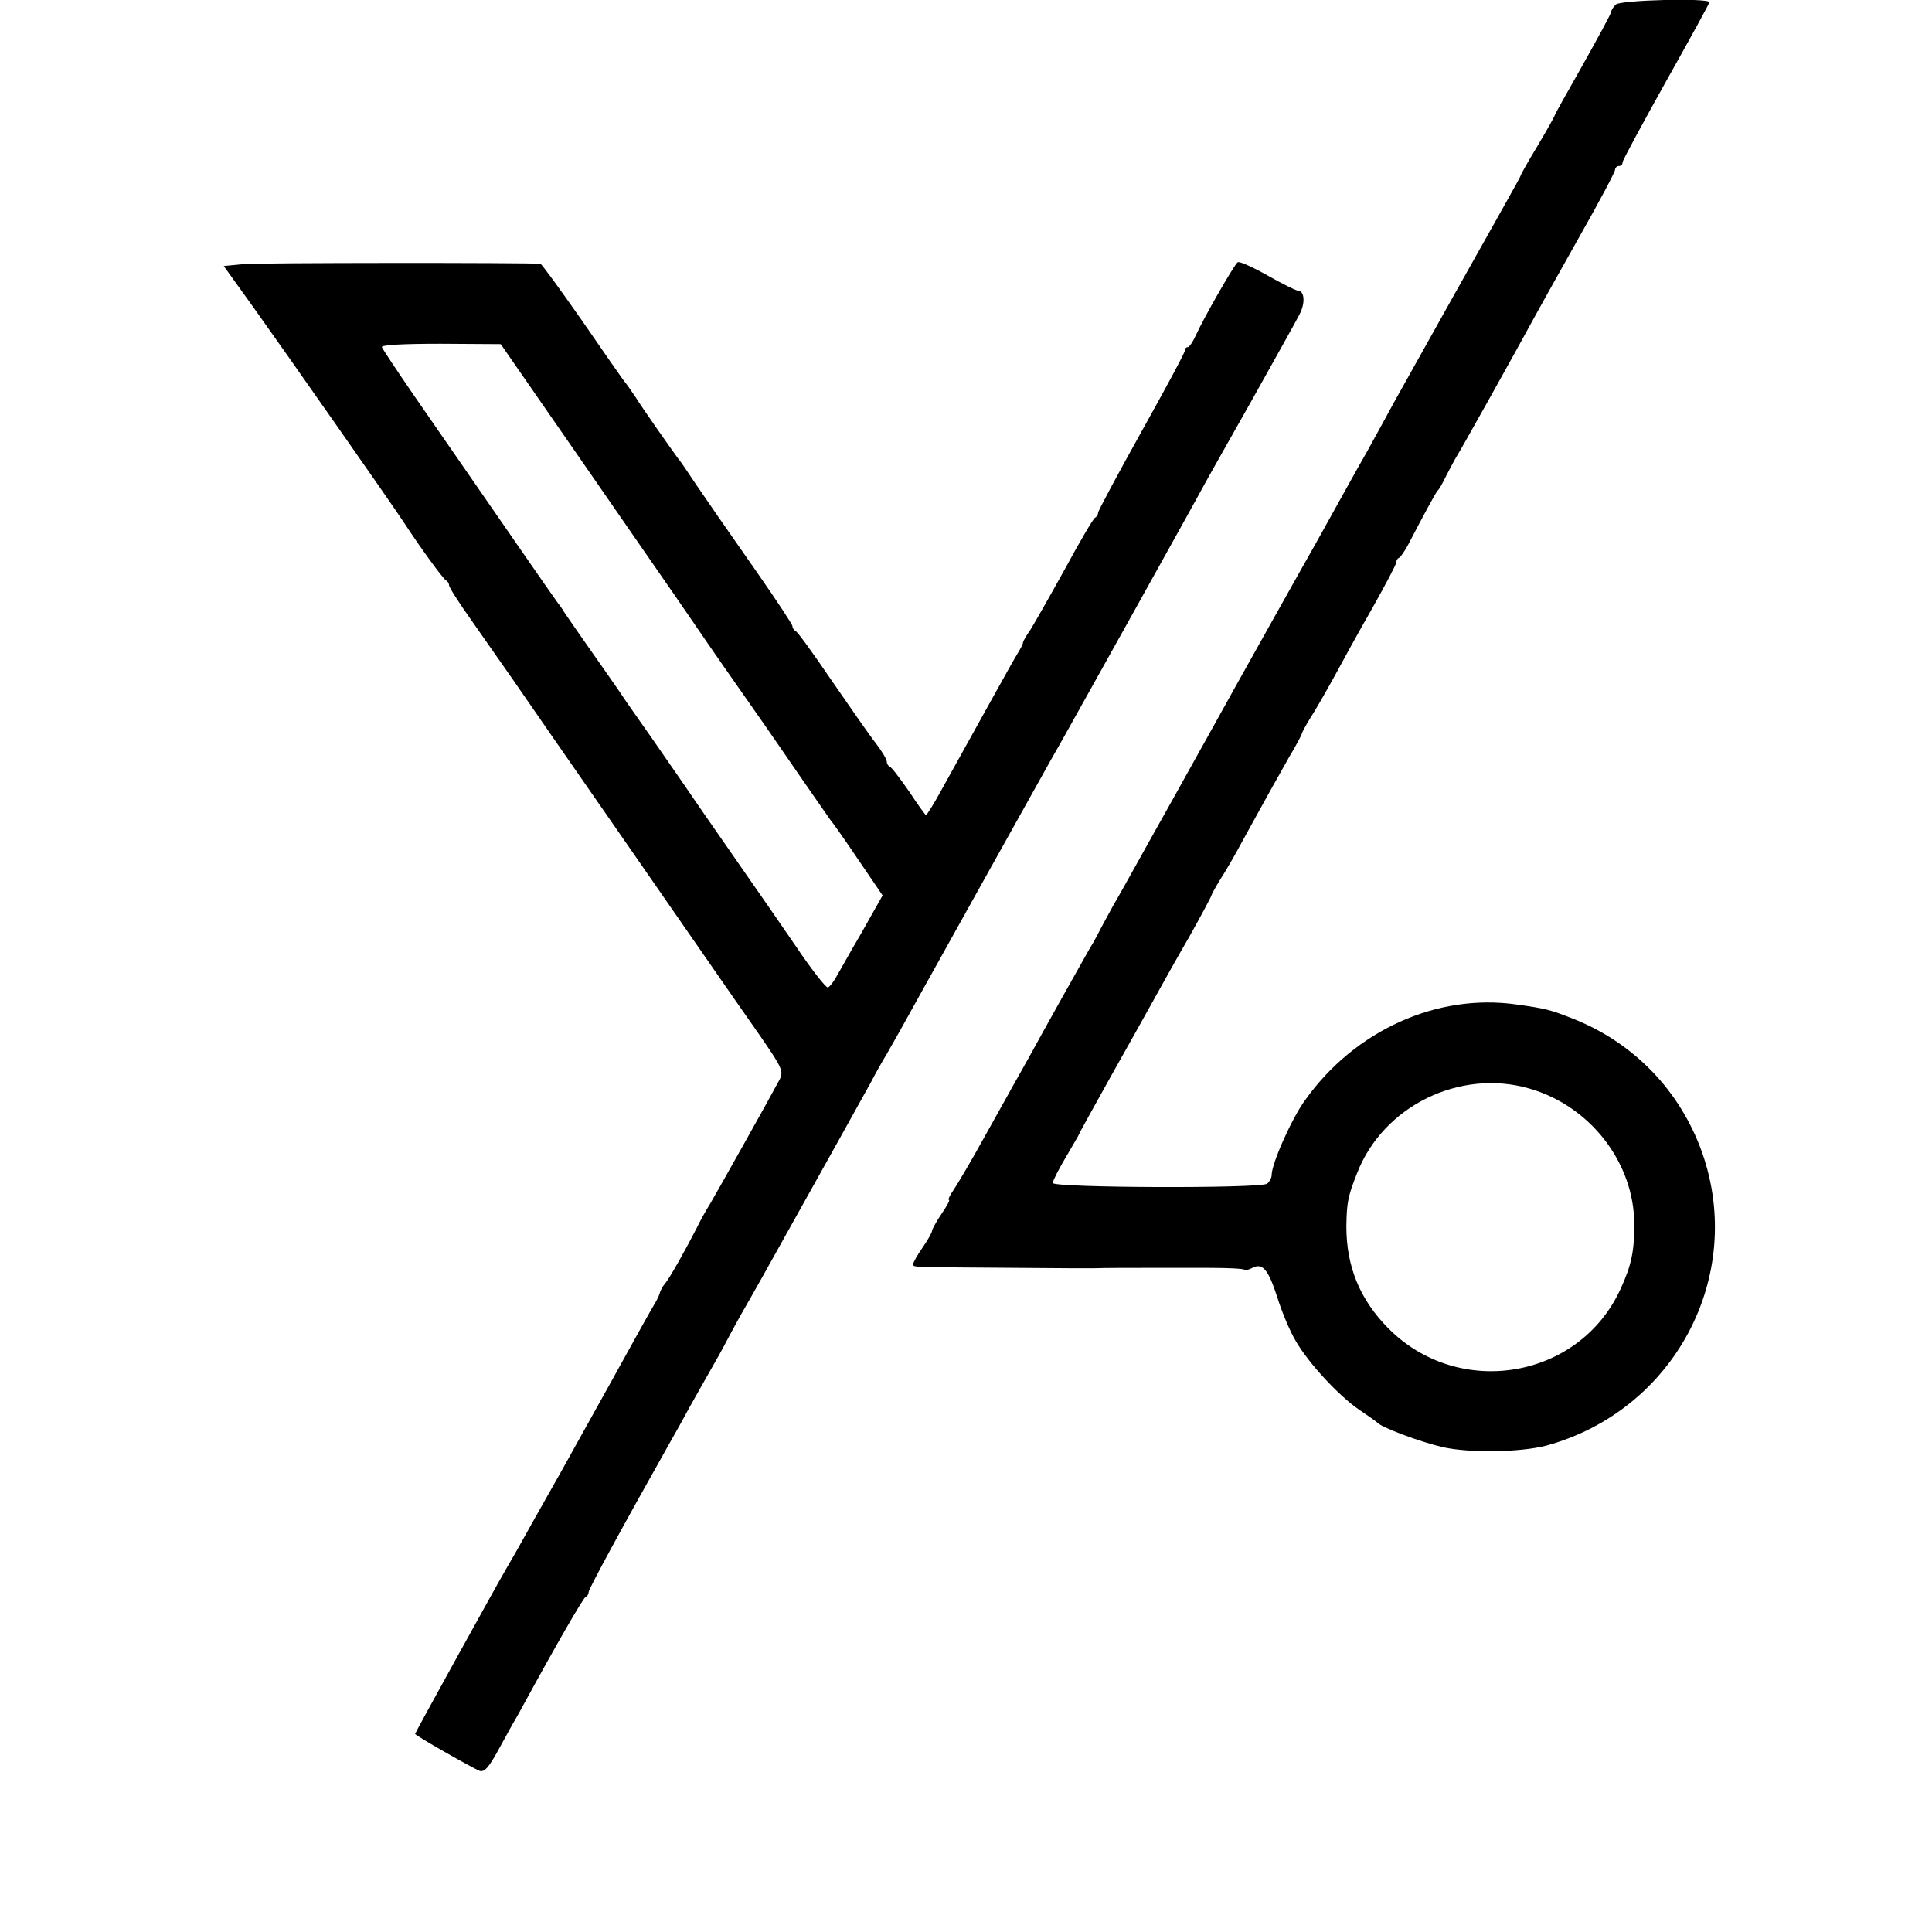<?xml version="1.0" standalone="no"?>
<!DOCTYPE svg PUBLIC "-//W3C//DTD SVG 20010904//EN"
 "http://www.w3.org/TR/2001/REC-SVG-20010904/DTD/svg10.dtd">
<svg version="1.0" xmlns="http://www.w3.org/2000/svg"
 width="512pt" height="512pt" viewBox="0 0 512 512"
 preserveAspectRatio="xMidYMid meet">
<g transform="translate(0,512) scale(0.1,-0.1)"
fill="#000000" stroke="none">
<path d="M4282 5108 c-7 -7 -12 -15 -12 -19 0 -4 -34 -67 -75 -140 -41 -72
-75 -133 -75 -135 0 -2 -20 -38 -45 -80 -25 -41 -45 -77 -45 -79 0 -2 -19 -36
-42 -77 -44 -78 -256 -456 -293 -523 -12 -22 -45 -83 -74 -135 -30 -52 -67
-120 -84 -150 -17 -30 -39 -71 -50 -90 -23 -40 -228 -406 -277 -495 -18 -33
-65 -116 -103 -185 -39 -69 -81 -145 -95 -170 -14 -25 -41 -74 -62 -110 -20
-36 -39 -72 -43 -80 -4 -8 -13 -24 -20 -35 -15 -26 -127 -226 -159 -285 -14
-25 -34 -61 -45 -80 -10 -19 -46 -82 -78 -140 -32 -58 -67 -117 -77 -132 -11
-16 -17 -28 -13 -28 3 0 -6 -17 -20 -37 -14 -21 -25 -41 -25 -45 0 -4 -11 -24
-25 -44 -14 -20 -25 -40 -25 -44 0 -8 -2 -8 140 -9 140 -1 261 -2 275 -2 6 0
35 0 65 0 30 1 91 1 135 1 44 0 120 0 169 0 49 0 91 -2 94 -5 2 -2 12 0 21 5
27 14 42 -4 66 -78 12 -39 34 -91 49 -116 34 -59 114 -145 168 -182 24 -16 45
-31 48 -34 11 -13 113 -51 173 -65 71 -16 206 -14 275 4 339 93 528 448 413
776 -58 164 -181 292 -344 356 -59 23 -69 26 -148 37 -210 30 -428 -68 -560
-253 -36 -49 -89 -169 -89 -199 0 -8 -6 -18 -12 -23 -21 -13 -568 -11 -568 2
0 6 16 37 35 69 19 32 35 60 35 61 0 2 38 70 83 151 46 82 99 176 117 209 18
33 59 106 92 163 32 57 58 106 58 108 0 2 10 21 23 42 13 20 40 66 59 102 66
120 91 165 124 223 19 32 34 60 34 63 0 2 10 21 23 42 13 20 41 69 62 107 21
39 66 121 101 182 35 62 64 117 64 122 0 5 3 11 8 13 4 2 14 17 23 33 41 79
74 140 79 145 4 3 14 21 23 40 10 19 22 42 27 50 11 17 147 260 215 385 12 22
63 113 113 202 51 90 92 167 92 173 0 5 5 10 10 10 6 0 10 4 10 10 0 5 52 101
115 214 63 112 115 207 115 210 0 12 -236 6 -248 -6z m-228 -2873 c162 -47
277 -198 277 -360 0 -70 -7 -107 -36 -170 -109 -240 -429 -294 -616 -105 -75
76 -111 163 -111 270 1 63 4 79 28 140 69 179 273 279 458 225z"/>
<path d="M644 4420 l-51 -5 79 -110 c75 -105 366 -520 398 -569 45 -69 105
-151 112 -154 4 -2 8 -8 8 -13 0 -5 26 -46 58 -91 32 -46 83 -119 114 -163 30
-44 144 -208 253 -365 109 -157 229 -330 267 -385 38 -55 98 -141 133 -191 58
-84 62 -93 51 -115 -26 -49 -164 -295 -184 -329 -12 -19 -28 -48 -36 -65 -26
-51 -72 -134 -84 -147 -6 -7 -11 -17 -13 -23 -1 -5 -7 -19 -14 -30 -7 -11 -61
-108 -120 -215 -60 -107 -117 -211 -128 -230 -11 -19 -46 -82 -79 -140 -32
-58 -63 -112 -68 -120 -19 -32 -240 -432 -240 -435 0 -4 151 -90 171 -98 13
-4 25 10 50 56 19 34 38 70 44 79 5 9 17 30 26 47 84 154 155 277 161 279 5 2
8 8 8 13 0 8 89 172 217 399 11 19 34 60 50 90 17 30 46 82 65 115 19 33 37
67 41 75 4 8 18 33 30 55 13 22 37 65 54 95 193 345 269 482 290 520 13 25 32
59 42 75 10 17 54 95 98 175 71 128 272 488 339 608 13 23 35 61 48 85 27 48
269 482 302 542 12 22 34 61 48 87 14 26 75 134 135 240 59 106 116 207 125
225 16 31 13 63 -5 63 -5 0 -41 18 -80 40 -39 22 -74 38 -79 35 -9 -6 -91
-149 -111 -194 -8 -17 -17 -31 -21 -31 -5 0 -8 -4 -8 -9 0 -6 -52 -102 -115
-215 -63 -113 -115 -210 -115 -215 0 -5 -4 -11 -8 -13 -4 -1 -41 -64 -81 -138
-41 -74 -82 -146 -91 -160 -10 -14 -18 -28 -19 -33 0 -4 -7 -17 -15 -30 -12
-19 -73 -130 -203 -364 -19 -35 -37 -63 -39 -63 -2 0 -22 28 -45 63 -24 34
-46 64 -51 65 -4 2 -8 8 -8 14 0 6 -13 27 -28 47 -16 20 -68 95 -117 166 -49
72 -92 132 -97 133 -4 2 -8 8 -8 13 0 4 -42 68 -93 141 -113 162 -118 169
-165 238 -20 30 -40 60 -45 65 -22 30 -95 134 -111 160 -11 16 -23 34 -28 40
-5 5 -56 79 -114 163 -58 83 -108 152 -112 153 -37 3 -750 3 -788 -1z m902
-528 c120 -174 249 -359 285 -412 60 -88 109 -158 198 -285 19 -27 64 -93 100
-145 36 -52 69 -99 73 -105 5 -5 38 -52 73 -104 l64 -94 -26 -46 c-14 -25 -37
-66 -52 -91 -14 -25 -33 -58 -42 -74 -9 -17 -20 -31 -25 -33 -5 -1 -43 47 -84
108 -41 60 -100 145 -130 188 -30 43 -86 124 -125 180 -38 56 -96 139 -127
184 -32 45 -62 89 -68 97 -5 8 -33 49 -62 90 -60 85 -88 126 -103 148 -5 9
-14 21 -18 26 -8 10 -148 213 -382 551 -44 64 -81 120 -83 125 -2 6 58 9 156
9 l159 -1 219 -316z"/>
</g>
</svg>
